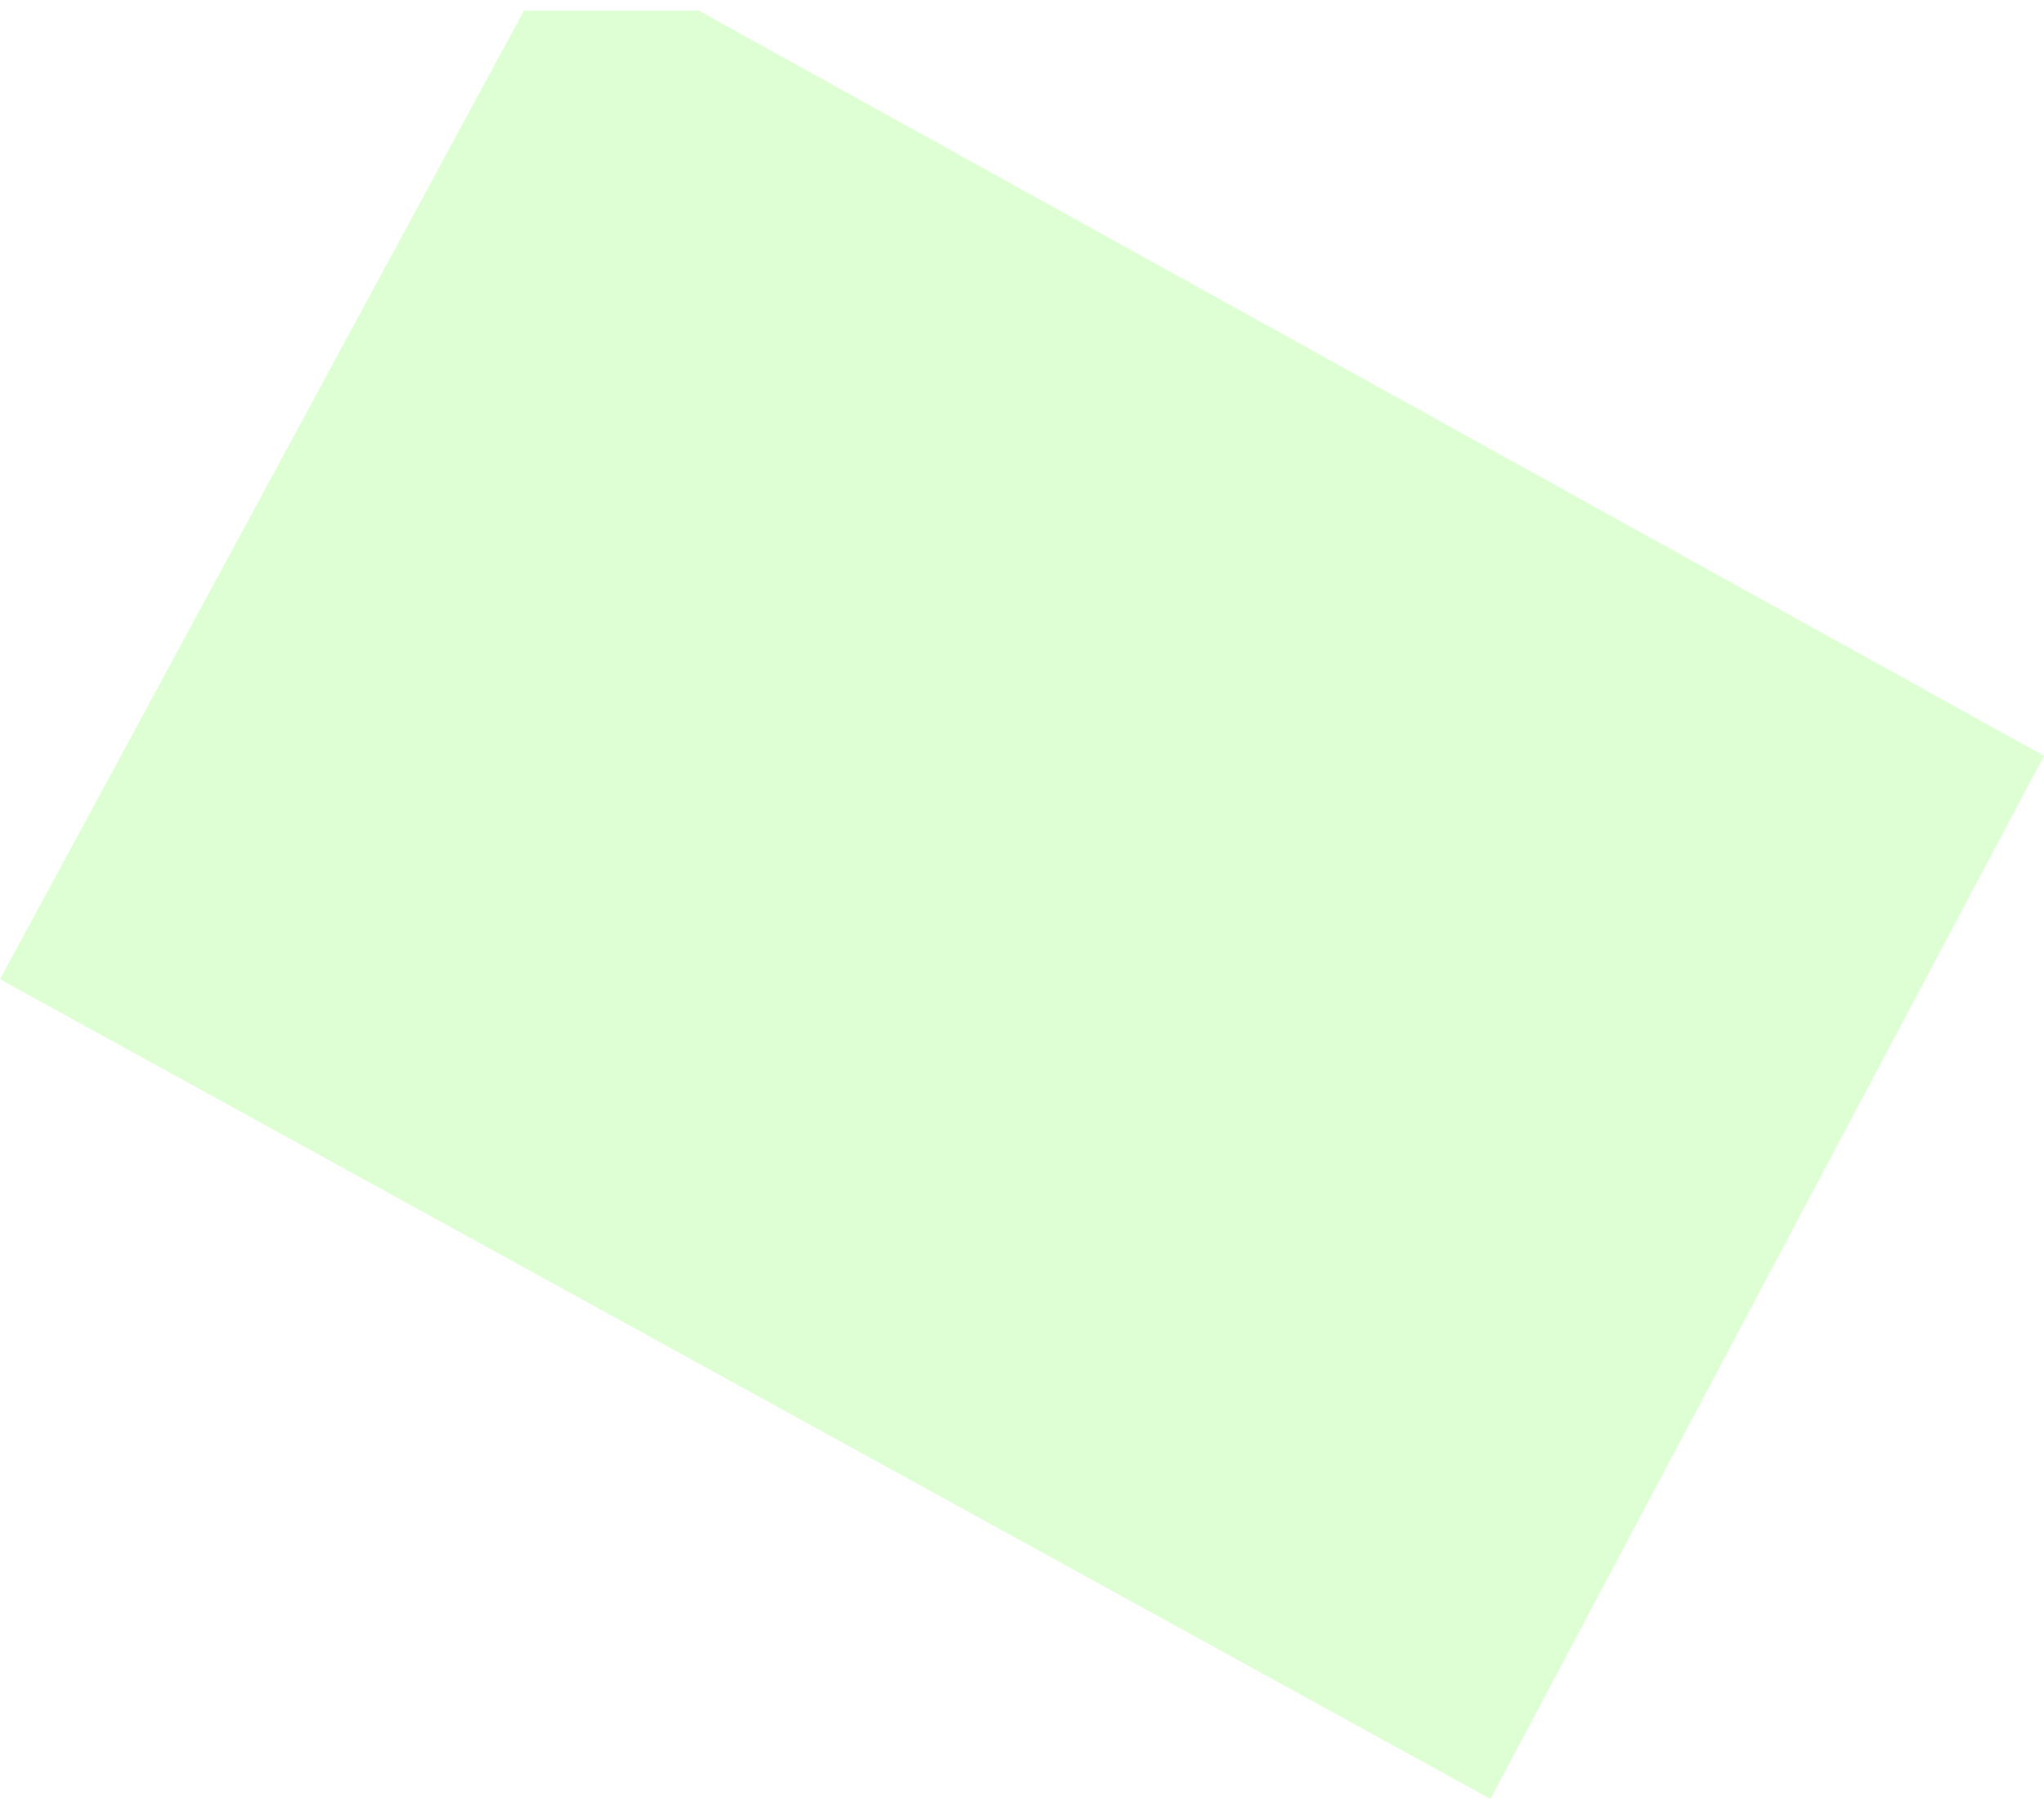 <?xml version="1.0" encoding="UTF-8"?> <svg xmlns="http://www.w3.org/2000/svg" width="96" height="85" viewBox="0 0 96 85" fill="none"> <path d="M28.713 0.5H32.818L96 35.5L70 84.5L0 46L24.607 0.5H28.713Z" fill="#8EFF6B" fill-opacity="0.3"></path> </svg> 